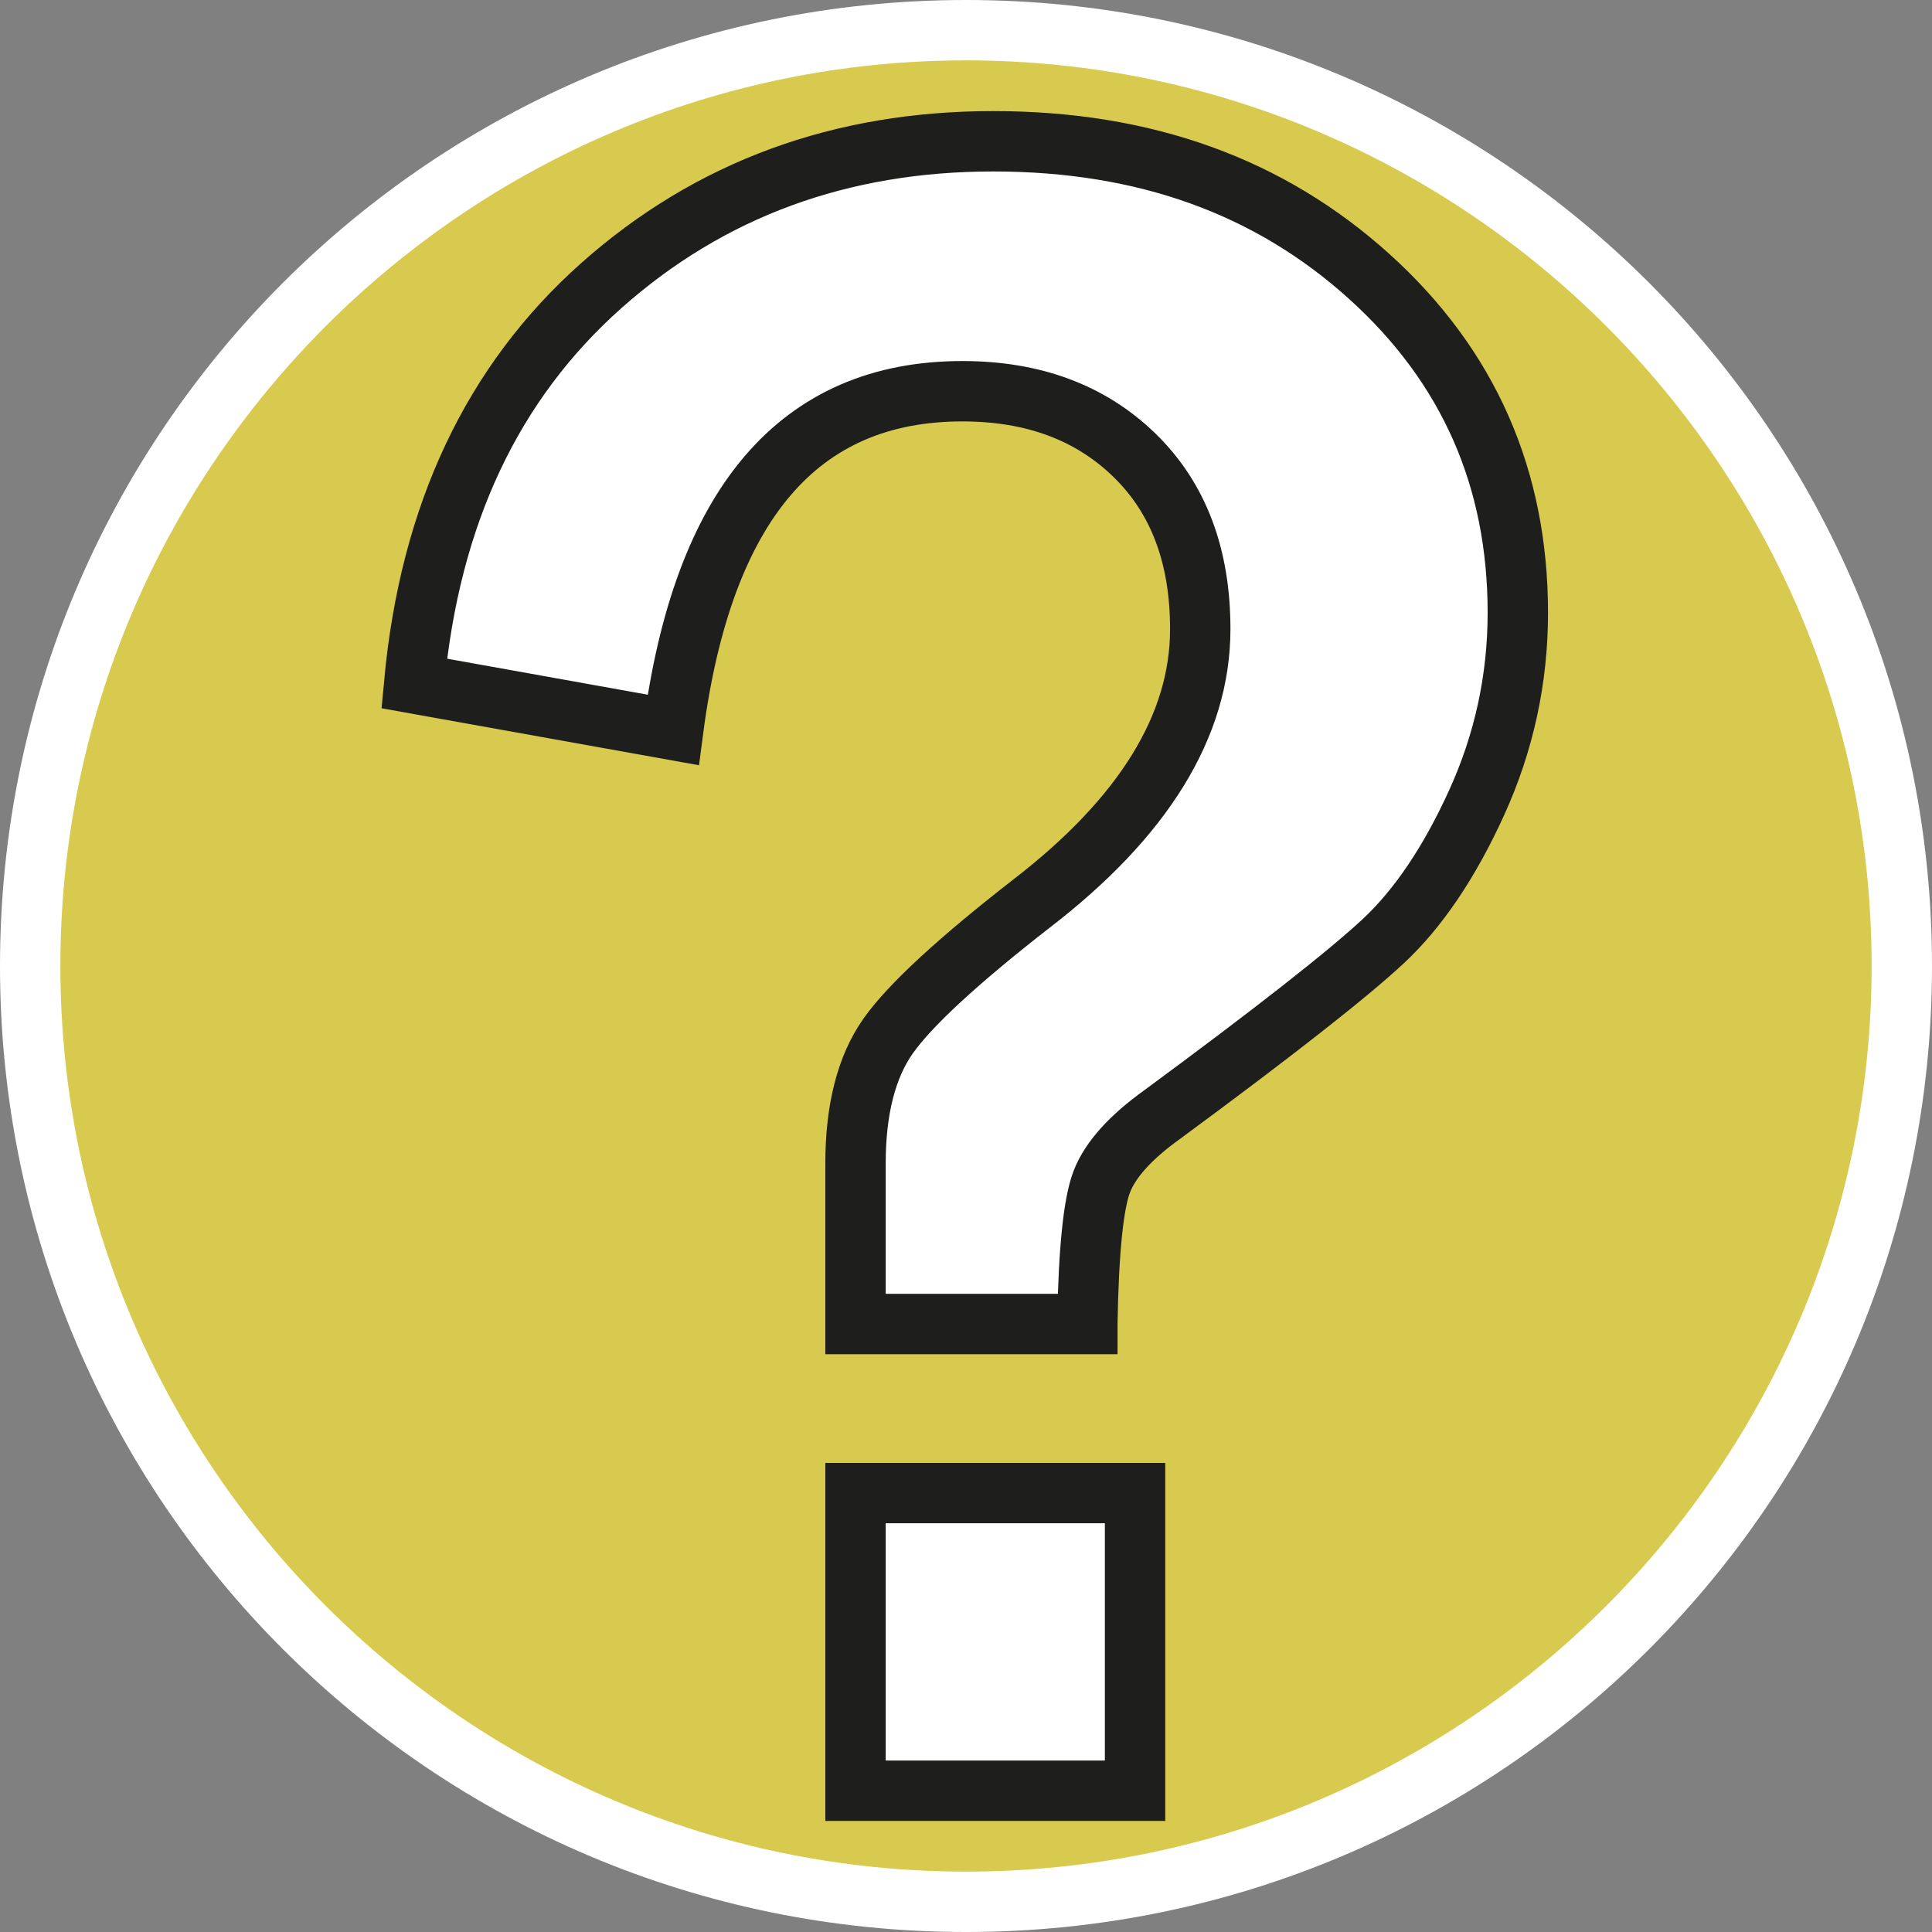 <?xml version="1.0" encoding="UTF-8"?><svg id="uuid-21b74452-a93d-4bb9-bfd1-15850f98ff2d" xmlns="http://www.w3.org/2000/svg" width="32" height="32" viewBox="0 0 32 32"><rect x="0" y="0" width="32" height="32" fill="#808080" stroke="none"/><defs><style>.uuid-1c3f14eb-727e-448c-a221-613b77f58629{stroke:#1e1e1c;stroke-miterlimit:10;}.uuid-1c3f14eb-727e-448c-a221-613b77f58629,.uuid-8a4cd348-17c9-4aff-9a5e-84e2c6dc7f1c{fill:#fff;}.uuid-004dc655-c699-48a3-bf9a-791ca66b4962{fill:#d8ca4e;}</style></defs><path class="uuid-004dc655-c699-48a3-bf9a-791ca66b4962" d="M16,31.5C7.45,31.5.5,24.55.5,16S7.45.5,16,.5s15.5,6.95,15.5,15.5-6.95,15.5-15.5,15.5Z"/><path class="uuid-8a4cd348-17c9-4aff-9a5e-84e2c6dc7f1c" d="M16,1c8.27,0,15,6.73,15,15s-6.73,15-15,15S1,24.27,1,16,7.73,1,16,1M16,0C7.16,0,0,7.16,0,16s7.16,16,16,16,16-7.16,16-16S24.84,0,16,0h0Z"/><path class="uuid-1c3f14eb-727e-448c-a221-613b77f58629" d="M18.01,21.93h-3.84v-2.66c0-.89.18-1.6.54-2.11s1.15-1.24,2.37-2.19c1.86-1.43,2.8-2.95,2.8-4.55,0-1.21-.36-2.17-1.09-2.88s-1.68-1.06-2.85-1.06c-2.71,0-4.3,1.87-4.79,5.61l-4.29-.77c.26-2.8,1.3-4.99,3.1-6.59s3.97-2.39,6.49-2.39,4.58.75,6.23,2.24c1.65,1.49,2.46,3.35,2.46,5.57,0,1.1-.23,2.15-.68,3.14s-.97,1.76-1.55,2.3c-.58.54-1.8,1.5-3.66,2.87-.53.38-.86.75-1,1.11s-.22,1.15-.24,2.35h0ZM18.8,24.73v4.93h-4.63v-4.93h4.63Z"/></svg>